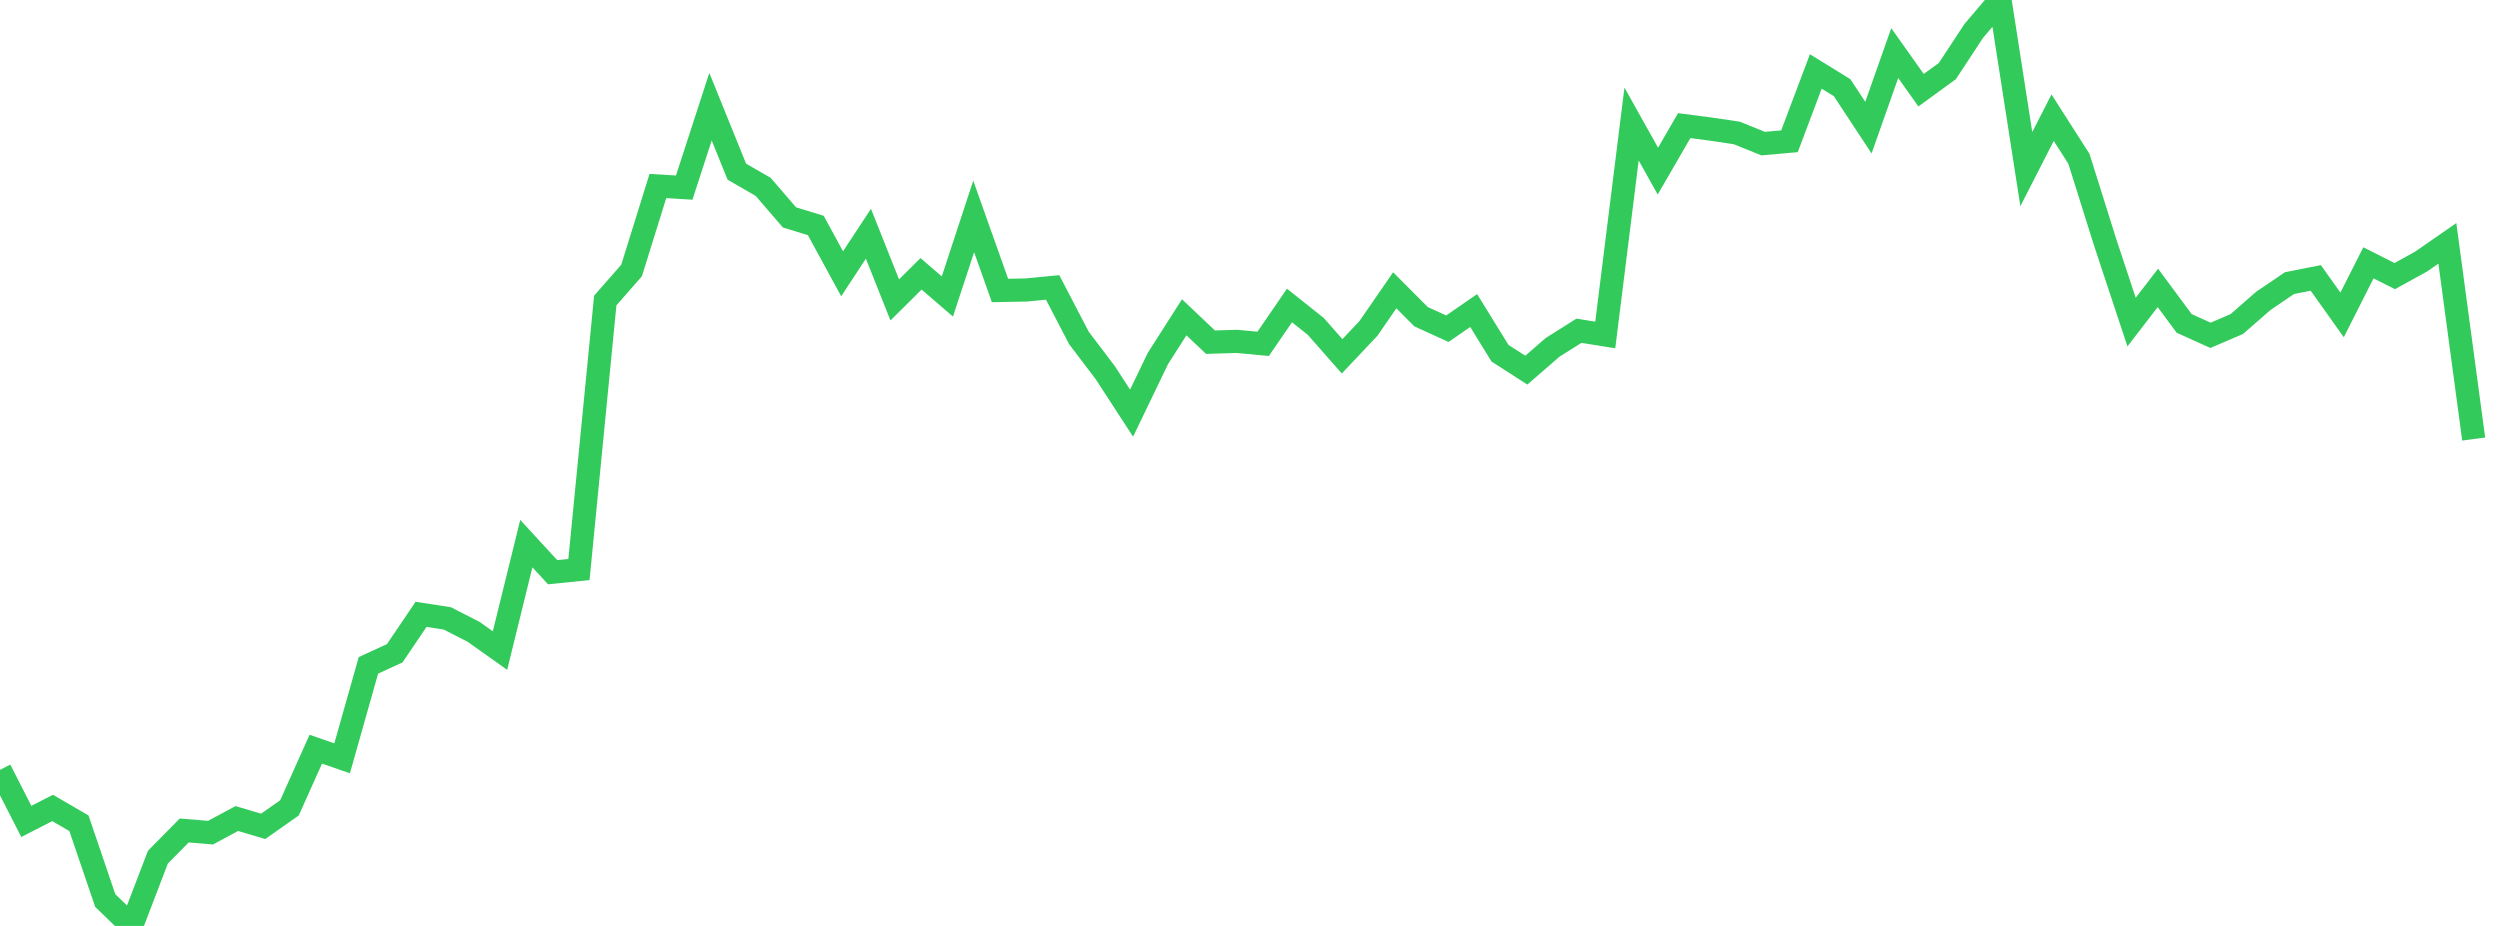 <?xml version="1.0" standalone="no"?>
<!DOCTYPE svg PUBLIC "-//W3C//DTD SVG 1.1//EN" "http://www.w3.org/Graphics/SVG/1.1/DTD/svg11.dtd">

<svg width="135" height="50" viewBox="0 0 135 50" preserveAspectRatio="none" 
  xmlns="http://www.w3.org/2000/svg"
  xmlns:xlink="http://www.w3.org/1999/xlink">


<polyline points="0.0, 41.572 1.421, 44.357 2.842, 43.629 4.263, 44.456 5.684, 48.63 7.105, 50.0 8.526, 46.288 9.947, 44.846 11.368, 44.963 12.789, 44.201 14.211, 44.623 15.632, 43.624 17.053, 40.456 18.474, 40.95 19.895, 35.929 21.316, 35.276 22.737, 33.174 24.158, 33.394 25.579, 34.122 27.0, 35.13 28.421, 29.355 29.842, 30.899 31.263, 30.755 32.684, 16.227 34.105, 14.607 35.526, 10.044 36.947, 10.131 38.368, 5.76 39.789, 9.271 41.211, 10.09 42.632, 11.74 44.053, 12.176 45.474, 14.784 46.895, 12.621 48.316, 16.195 49.737, 14.786 51.158, 16.01 52.579, 11.686 54.0, 15.685 55.421, 15.659 56.842, 15.521 58.263, 18.251 59.684, 20.123 61.105, 22.31 62.526, 19.36 63.947, 17.134 65.368, 18.478 66.789, 18.434 68.211, 18.567 69.632, 16.496 71.053, 17.627 72.474, 19.241 73.895, 17.736 75.316, 15.676 76.737, 17.102 78.158, 17.75 79.579, 16.769 81.0, 19.074 82.421, 19.988 83.842, 18.755 85.263, 17.86 86.684, 18.088 88.105, 6.697 89.526, 9.24 90.947, 6.784 92.368, 6.969 93.789, 7.18 95.211, 7.755 96.632, 7.629 98.053, 3.858 99.474, 4.735 100.895, 6.891 102.316, 2.866 103.737, 4.871 105.158, 3.837 106.579, 1.675 108.0, 0.0 109.421, 9.134 110.842, 6.354 112.263, 8.578 113.684, 13.103 115.105, 17.392 116.526, 15.547 117.947, 17.466 119.368, 18.108 120.789, 17.497 122.211, 16.254 123.632, 15.289 125.053, 15.008 126.474, 17.005 127.895, 14.193 129.316, 14.909 130.737, 14.126 132.158, 13.141 133.579, 23.708" fill="none" stroke="#32ca5b" stroke-width="1.25"/>

</svg>